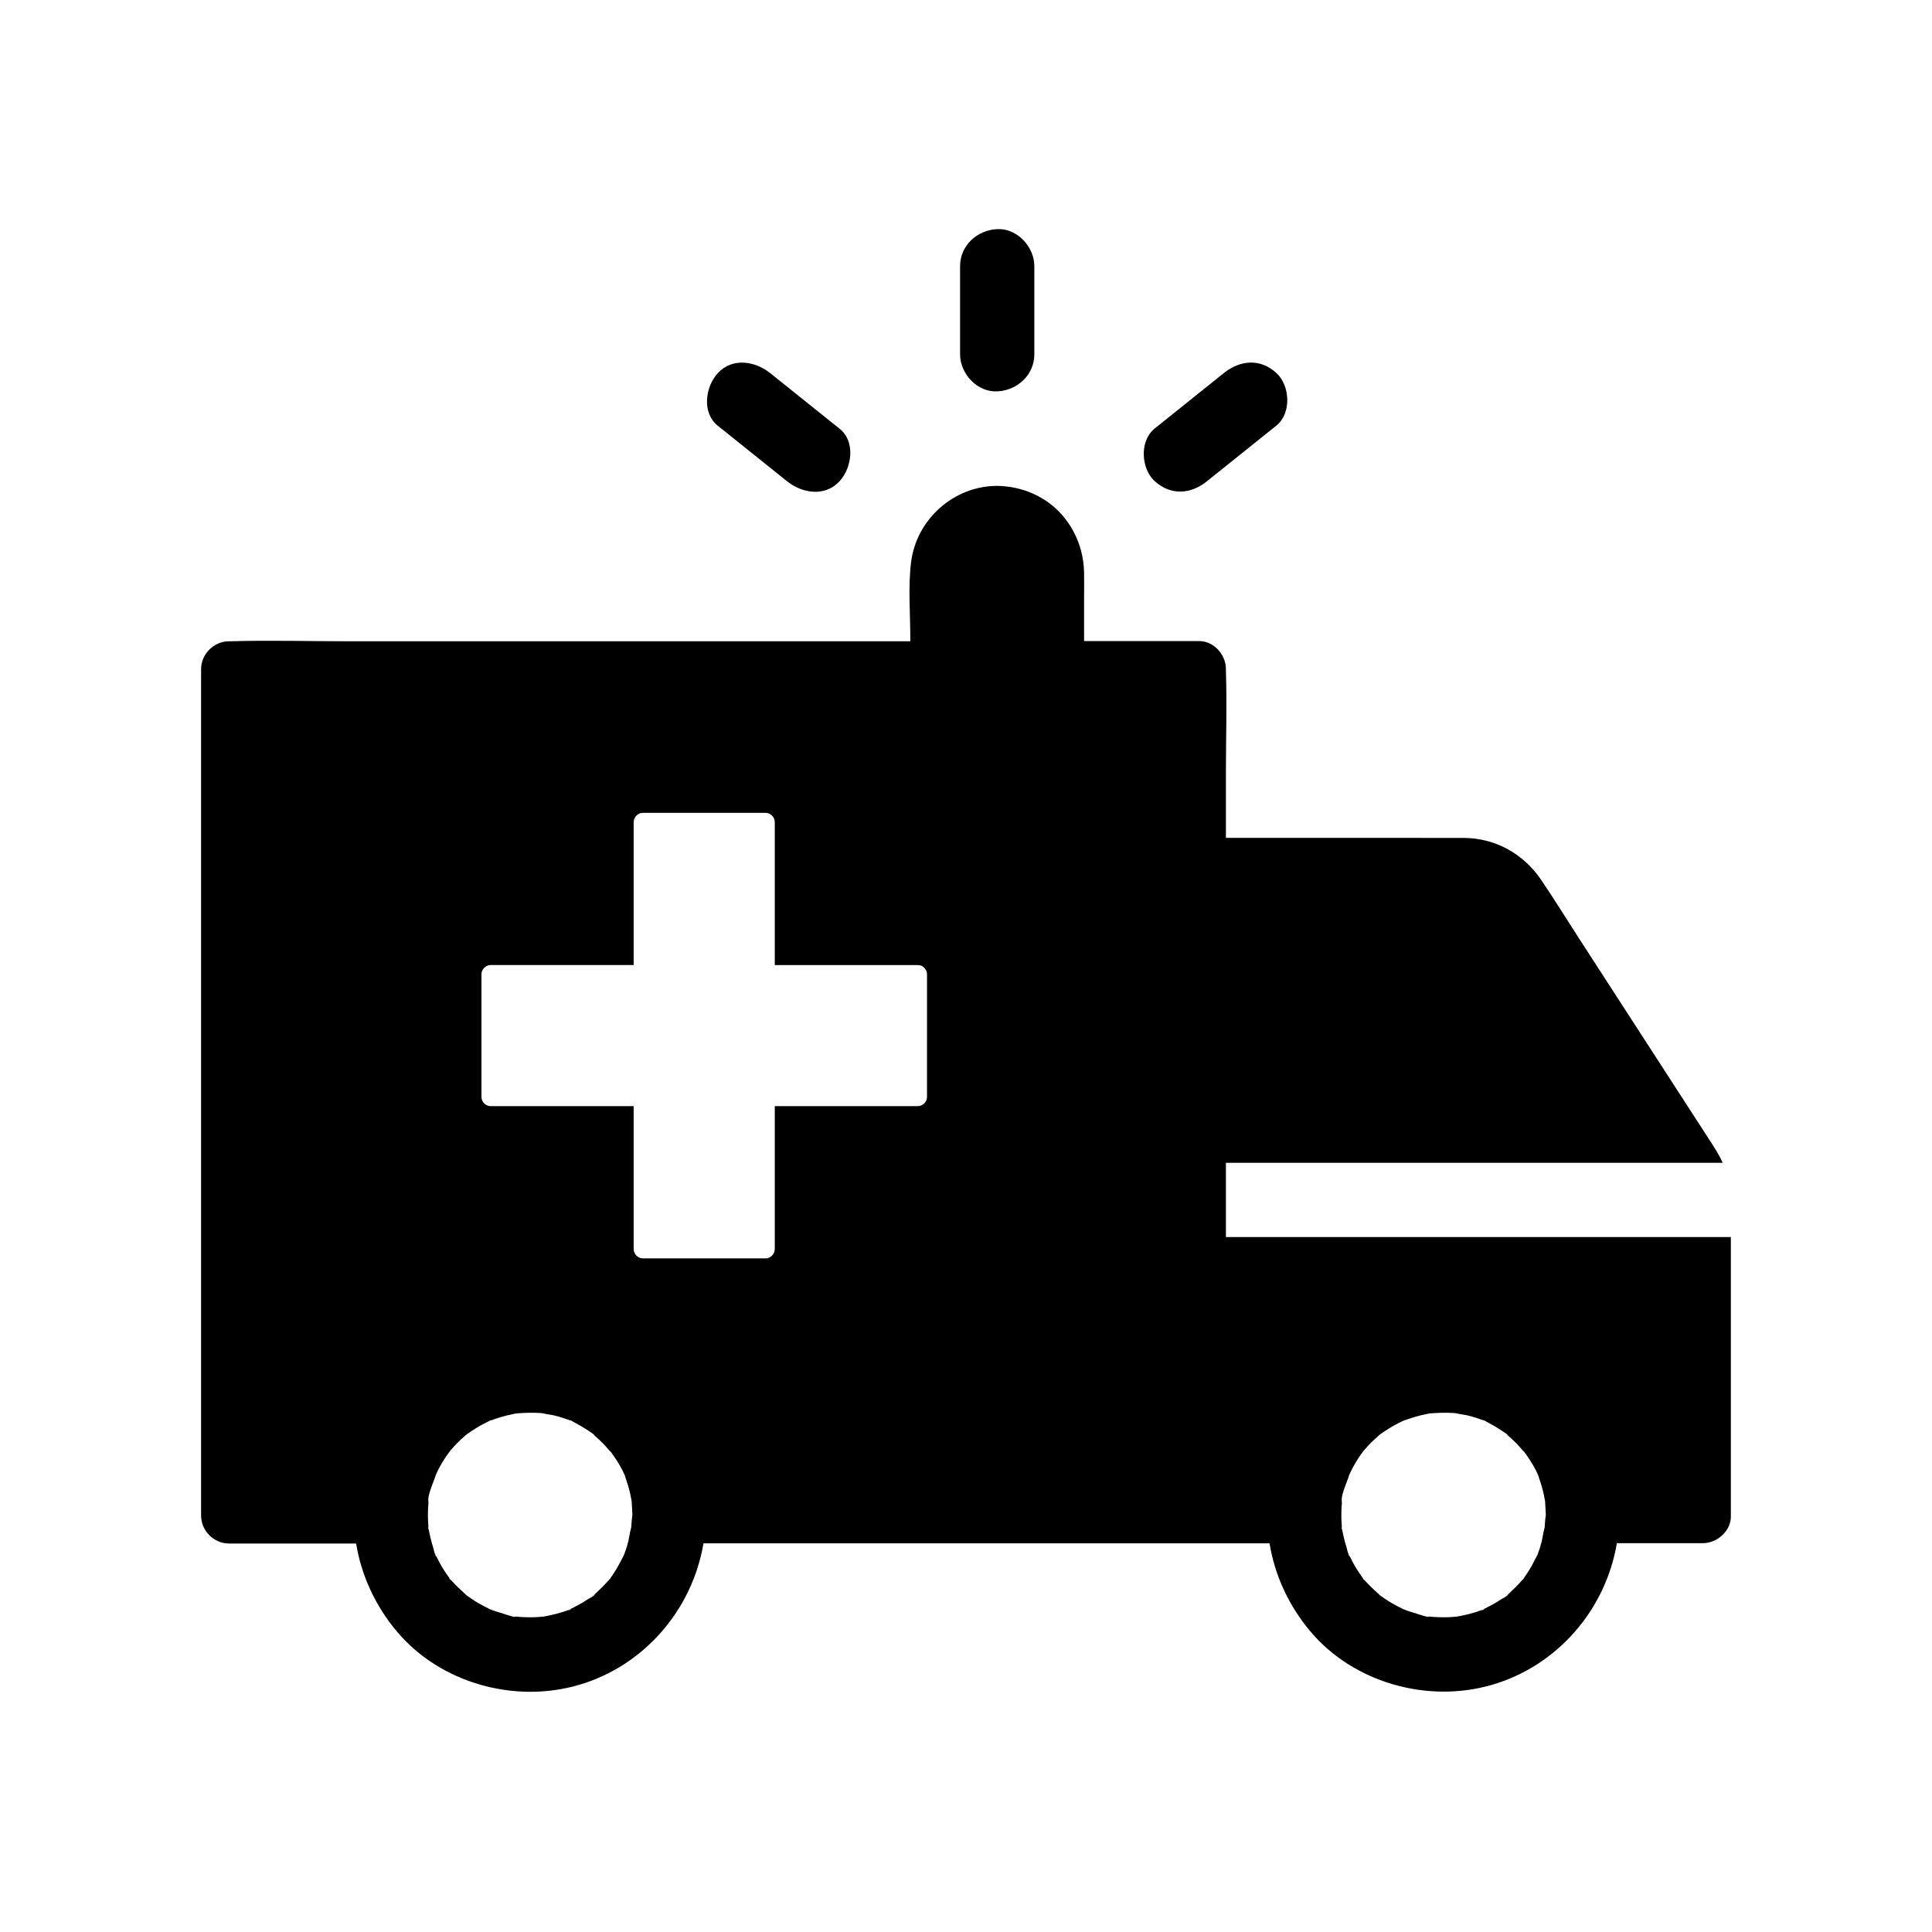 <?xml version="1.0" encoding="UTF-8"?>
<!-- Uploaded to: ICON Repo, www.svgrepo.com, Generator: ICON Repo Mixer Tools -->
<svg fill="#000000" width="800px" height="800px" version="1.1" viewBox="144 144 512 512" xmlns="http://www.w3.org/2000/svg">
 <g>
  <path d="m468.88 471.83v-19.68h131.66c-0.984-2.164-2.215-4.082-3.543-6.102-11.512-17.809-23.074-35.621-34.586-53.43-3.297-5.117-6.496-10.281-9.891-15.301-4.723-7.035-12.152-11.219-20.715-11.266h-7.922l-55.004-0.004v-17.121c0-9.055 0.297-18.156 0-27.207v-0.051-0.395c0-3.887-3.394-7.578-7.379-7.379h-30.207v-11.512c0-2.215 0.051-4.43 0-6.594-0.098-5.656-2.117-11.07-5.856-15.352-4.328-4.922-10.629-7.578-17.172-7.676h-0.051c-11.512 0.051-21.402 8.906-22.781 20.32-0.789 6.543-0.195 13.48-0.195 20.074v0.789h-148.98c-10.332 0-20.762-0.297-31.145 0h-0.441c-3.984 0-7.379 3.394-7.379 7.379v224.35c0 3.984 3.394 7.379 7.379 7.379h33.703c1.379 8.414 5.066 16.48 10.773 23.273 11.465 13.676 31.145 19.188 48.168 14.219 17.465-5.066 30.16-20.023 33.113-37.539h150.01c1.379 8.414 5.066 16.48 10.773 23.273 11.465 13.676 31.145 19.188 48.168 14.219 17.465-5.066 30.16-20.023 33.113-37.539l22.824-0.004c3.836 0 7.578-3.394 7.379-7.379v-73.75zm-157.54 76.16c0 0.246-0.051 0.492-0.051 0.738-0.441 1.574-0.59 3.297-1.082 4.871-0.195 0.738-0.492 1.477-0.738 2.164-0.051 0.098-0.051 0.195-0.098 0.297 0 0-0.051 0.051-0.051 0.098-0.789 1.523-1.574 3.102-2.508 4.527-0.344 0.543-0.738 1.082-1.082 1.574l-0.051 0.051c0.051-0.051 0.098-0.098 0.148-0.148-0.344 0.492-0.836 1.18-0.148 0.195-0.195 0.246-0.395 0.441-0.395 0.441-1.082 1.23-2.215 2.363-3.394 3.445-0.297 0.297-0.688 0.543-0.984 0.836-0.789 0.789 0.738-0.641 0.738-0.543-0.148 0.441-1.426 1.031-1.871 1.277-1.426 0.984-2.953 1.77-4.527 2.559-0.098 0.051-0.195 0.098-0.246 0.148 1.328-0.441-1.426 0.738 0 0-0.051 0-0.051 0-0.098 0.051-0.738 0.246-1.426 0.543-2.164 0.738-1.574 0.492-3.199 0.836-4.871 1.133h-0.148c-0.297 0-0.59 0.051-0.59 0.051-0.688 0.051-1.379 0.098-2.066 0.098-0.934 0-1.871 0-2.754-0.051-0.344 0-0.688-0.051-1.031-0.098-1.871-0.148-0.297 0.297 0.195 0.098-0.738 0.297-3.789-0.789-4.477-1.031-0.738-0.195-1.477-0.441-2.215-0.688-0.344-0.148-0.688-0.246-1.031-0.395-1.328-0.688-2.656-1.328-3.938-2.164-0.641-0.395-1.23-0.836-1.871-1.277-0.098-0.051-0.148-0.098-0.246-0.148-0.098-0.051-0.195-0.148-0.297-0.297-1.18-1.082-2.363-2.164-3.445-3.344-0.051-0.098-0.395-0.395-0.688-0.688 0.246 0.395-0.148-0.051-0.395-0.441 0.098 0.148 0.246 0.297 0.395 0.395-0.051-0.051-0.098-0.148-0.195-0.297-0.297-0.441-0.641-0.887-0.934-1.328-0.836-1.277-1.625-2.559-2.262-3.938-0.195-0.395-0.344-0.789-0.543-1.18-0.543-0.984 0.441 0.887 0.344 0.836-0.395-0.148-0.738-2.016-0.887-2.461-0.492-1.574-0.887-3.199-1.18-4.82 0-0.098-0.051-0.148-0.051-0.246 0.051 1.379-0.297-1.723 0 0v-0.148c-0.051-0.934-0.148-1.82-0.148-2.754s0-1.82 0.051-2.754c0.051-0.543 0.098-1.082 0.148-1.625 0.051-1.18-0.098 0.441-0.098 0.59-0.297-1.723 0.934-4.527 1.523-6.148 0.148-0.395 0.297-0.738 0.395-1.133v-0.051c0.344-0.738 0.688-1.477 1.082-2.215 0.441-0.789 0.887-1.574 1.379-2.312 0.297-0.441 0.543-0.836 0.887-1.277 0.051-0.098 0.344-0.441 0.492-0.688 0.395-0.395 0.934-1.082 1.082-1.23 0.59-0.641 1.23-1.277 1.871-1.871 0.297-0.246 0.59-0.543 0.887-0.789 0.098-0.098 0.344-0.297 0.59-0.543-0.148 0.098-0.246 0.195-0.297 0.246 0.051-0.051 0.148-0.098 0.344-0.246 0.195-0.148 0.297-0.246 0.344-0.246-0.051 0.051-0.148 0.148-0.297 0.246 0.148-0.098 0.246-0.195 0.297-0.246 0.641-0.441 1.23-0.836 1.871-1.23 0.836-0.543 1.723-1.031 2.609-1.477 0.441-0.246 0.887-0.441 1.328-0.641-0.148 0.051-0.195 0.051-0.195 0.051s0.051 0 0.051-0.051c0.051-0.051 0.195-0.051 0.344-0.148 0.098-0.051 0.195-0.098 0.246-0.098s0.051 0 0.098-0.051c-0.051 0.051-0.148 0.051-0.195 0.098-0.051 0-0.051 0.051-0.098 0.051-0.051 0-0.098 0.051-0.148 0.098-0.051 0-0.051 0-0.051 0.051 0.441-0.148 1.277-0.492 1.379-0.492 0.984-0.344 2.016-0.641 3-0.887 0.836-0.195 1.625-0.344 2.461-0.543h0.051c2.117-0.148 4.231-0.246 6.394-0.098 0.195 0 0.395 0.051 0.543 0.051 0.934 0.246 1.969 0.344 2.902 0.543 0.887 0.195 1.723 0.441 2.609 0.738 0.441 0.148 0.836 0.297 1.277 0.441 0.543 0.195 0.738 0.195 0.738 0.195 0.738 0.395 1.723 0.984 1.918 1.082 1.031 0.543 2.016 1.18 3 1.82 0.344 0.246 0.688 0.492 1.082 0.738-0.051-0.051-0.098-0.098-0.148-0.098 0.051 0.051 0.195 0.148 0.344 0.297-0.098-0.051-0.148-0.098-0.246-0.148 0.098 0.051 0.195 0.148 0.297 0.297 0.738 0.641 1.477 1.328 2.164 2.016 0.738 0.738 1.426 1.574 2.117 2.363 0 0.051 0.051 0.051 0.051 0.051-0.098-0.148-0.246-0.344-0.344-0.492 0.148 0.148 0.543 0.641 0.59 0.688l-0.195-0.195c0.246 0.344 0.492 0.688 0.738 1.031 1.082 1.574 2.164 3.297 2.902 5.117v-0.051c0 0.051 0.098 0.195 0.195 0.543-0.051-0.148-0.148-0.297-0.195-0.492 0.098 0.297 0.492 1.523 0.641 1.969 0.344 0.984 0.59 2.016 0.836 3.051 0.098 0.543 0.195 1.031 0.297 1.574 0 0.051 0 0.098 0.051 0.148v0.051c0.051 1.23 0.148 2.461 0.195 3.691-0.156 0.93-0.203 1.719-0.254 2.504zm78.328-113.31c0 1.328-1.133 2.461-2.461 2.461h-37.883v37.883c0 1.328-1.133 2.461-2.461 2.461h-32.473c-1.328 0-2.461-1.133-2.461-2.461v-37.883h-37.883c-1.328 0-2.461-1.133-2.461-2.461v-32.473c0-1.328 1.133-2.461 2.461-2.461h37.883v-37.883c0-1.328 1.133-2.461 2.461-2.461l32.473 0.004c1.328 0 2.461 1.133 2.461 2.461v37.883h37.883c0.738 0 1.328 0.246 1.672 0.688l0.051 0.051s0.051 0 0.051 0.051c0.395 0.395 0.688 0.934 0.688 1.672zm163.74 113.31c0 0.246-0.051 0.492-0.051 0.738-0.441 1.574-0.59 3.297-1.082 4.871-0.195 0.738-0.492 1.477-0.738 2.164-0.051 0.098-0.051 0.195-0.098 0.297 0 0-0.051 0.051-0.051 0.098-0.789 1.523-1.574 3.102-2.508 4.527-0.344 0.543-0.738 1.082-1.082 1.574l-0.051 0.051c0.051-0.051 0.098-0.098 0.148-0.148-0.344 0.492-0.836 1.18-0.148 0.195-0.195 0.246-0.395 0.441-0.395 0.441-1.082 1.23-2.215 2.363-3.394 3.445-0.297 0.297-0.688 0.543-0.984 0.836-0.789 0.789 0.738-0.641 0.738-0.543-0.148 0.441-1.426 1.031-1.871 1.277-1.426 0.984-2.953 1.77-4.527 2.559-0.098 0.051-0.195 0.098-0.246 0.148 1.328-0.441-1.426 0.738 0 0-0.051 0-0.051 0-0.098 0.051-0.738 0.246-1.426 0.543-2.164 0.738-1.574 0.492-3.199 0.836-4.871 1.133h-0.148c-0.297 0-0.59 0.051-0.59 0.051-0.688 0.051-1.379 0.098-2.066 0.098-0.934 0-1.871 0-2.754-0.051-0.344 0-0.688-0.051-1.031-0.098-1.871-0.148-0.297 0.297 0.195 0.098-0.738 0.297-3.789-0.789-4.477-1.031-0.738-0.195-1.477-0.441-2.215-0.688-0.344-0.148-0.688-0.246-1.031-0.395-1.328-0.688-2.656-1.328-3.938-2.164-0.641-0.395-1.23-0.836-1.871-1.277-0.098-0.051-0.148-0.098-0.246-0.148-0.098-0.051-0.195-0.148-0.297-0.297-1.18-1.082-2.363-2.164-3.445-3.344-0.051-0.098-0.395-0.395-0.688-0.688 0.246 0.395-0.148-0.051-0.395-0.441 0.098 0.148 0.246 0.297 0.395 0.395-0.051-0.051-0.098-0.148-0.195-0.297-0.297-0.441-0.641-0.887-0.934-1.328-0.836-1.277-1.625-2.559-2.262-3.938-0.195-0.395-0.344-0.789-0.543-1.18-0.543-0.984 0.441 0.887 0.344 0.836-0.395-0.148-0.738-2.016-0.887-2.461-0.492-1.574-0.887-3.199-1.18-4.82 0-0.098-0.051-0.148-0.051-0.246 0.051 1.379-0.297-1.723 0 0v-0.148c-0.051-0.934-0.148-1.82-0.148-2.754s0-1.82 0.051-2.754c0.051-0.543 0.098-1.082 0.148-1.625 0.051-1.18-0.098 0.441-0.098 0.59-0.297-1.723 0.934-4.527 1.523-6.148 0.148-0.395 0.297-0.738 0.395-1.133v-0.051c0.344-0.738 0.688-1.477 1.082-2.215 0.441-0.789 0.887-1.574 1.379-2.312 0.297-0.441 0.543-0.836 0.887-1.277 0.051-0.098 0.344-0.441 0.492-0.688 0.395-0.395 0.934-1.082 1.082-1.23 0.59-0.641 1.23-1.277 1.871-1.871 0.297-0.246 0.59-0.543 0.887-0.789 0.098-0.098 0.344-0.297 0.59-0.543-0.148 0.098-0.246 0.195-0.297 0.246 0.051-0.051 0.148-0.098 0.344-0.246 0.195-0.148 0.297-0.246 0.344-0.246-0.051 0.051-0.148 0.148-0.297 0.246 0.148-0.098 0.246-0.195 0.297-0.246 0.641-0.441 1.23-0.836 1.871-1.23 0.836-0.543 1.723-1.031 2.609-1.477 0.441-0.246 0.887-0.441 1.328-0.641-0.148 0.051-0.195 0.051-0.195 0.051 0.051 0 0.195-0.051 0.441-0.148 0.098-0.051 0.195-0.098 0.246-0.098s0.051 0 0.098-0.051c-0.051 0.051-0.148 0.051-0.195 0.098-0.148 0.051-0.297 0.148-0.344 0.148 0.441-0.148 1.277-0.492 1.379-0.492 0.984-0.344 2.016-0.641 3-0.887 0.836-0.195 1.625-0.344 2.461-0.543h0.051c2.117-0.148 4.231-0.246 6.394-0.098 0.195 0 0.395 0.051 0.543 0.051 0.934 0.246 1.969 0.344 2.902 0.543 0.887 0.195 1.723 0.441 2.609 0.738 0.441 0.148 0.836 0.297 1.277 0.441 0.543 0.195 0.738 0.195 0.738 0.195 0.738 0.395 1.723 0.984 1.918 1.082 1.031 0.543 2.016 1.18 3 1.82 0.344 0.246 0.688 0.492 1.082 0.738-0.051-0.051-0.098-0.098-0.148-0.098 0.051 0.051 0.195 0.148 0.344 0.297-0.098-0.051-0.148-0.098-0.246-0.148 0.098 0.051 0.195 0.148 0.297 0.297 0.738 0.641 1.477 1.328 2.164 2.016 0.738 0.738 1.426 1.574 2.117 2.363 0 0.051 0.051 0.051 0.051 0.051-0.098-0.148-0.246-0.344-0.344-0.492 0.148 0.148 0.543 0.641 0.59 0.688l-0.195-0.195c0.246 0.344 0.492 0.688 0.738 1.031 1.082 1.574 2.164 3.297 2.902 5.117v-0.051c0 0.051 0.098 0.195 0.195 0.543-0.051-0.148-0.148-0.297-0.195-0.492 0.098 0.297 0.492 1.523 0.641 1.969 0.344 0.984 0.59 2.016 0.836 3.051 0.098 0.543 0.195 1.031 0.297 1.574 0 0.051 0 0.098 0.051 0.148v0.051c0.051 1.23 0.148 2.461 0.195 3.691-0.156 0.93-0.207 1.719-0.254 2.504z"/>
  <path d="m418.11 237.88v-23.32c0-5.164-4.527-10.086-9.84-9.84s-9.84 4.328-9.84 9.84v23.32c0 5.164 4.527 10.086 9.84 9.84s9.84-4.328 9.84-9.84z"/>
  <path d="m463.91 271.49c6.102-4.922 12.25-9.789 18.352-14.711 4.035-3.246 3.641-10.578 0-13.922-4.281-3.938-9.594-3.445-13.922 0-6.102 4.922-12.25 9.789-18.352 14.711-4.035 3.246-3.641 10.578 0 13.922 4.328 3.934 9.641 3.492 13.922 0z"/>
  <path d="m366.49 257.61c-6.102-4.922-12.25-9.789-18.352-14.711-3.984-3.199-10.035-4.231-13.922 0-3.297 3.59-4.281 10.48 0 13.922 6.102 4.922 12.25 9.789 18.352 14.711 3.984 3.199 10.035 4.231 13.922 0 3.297-3.59 4.281-10.527 0-13.922z"/>
 </g>
</svg>